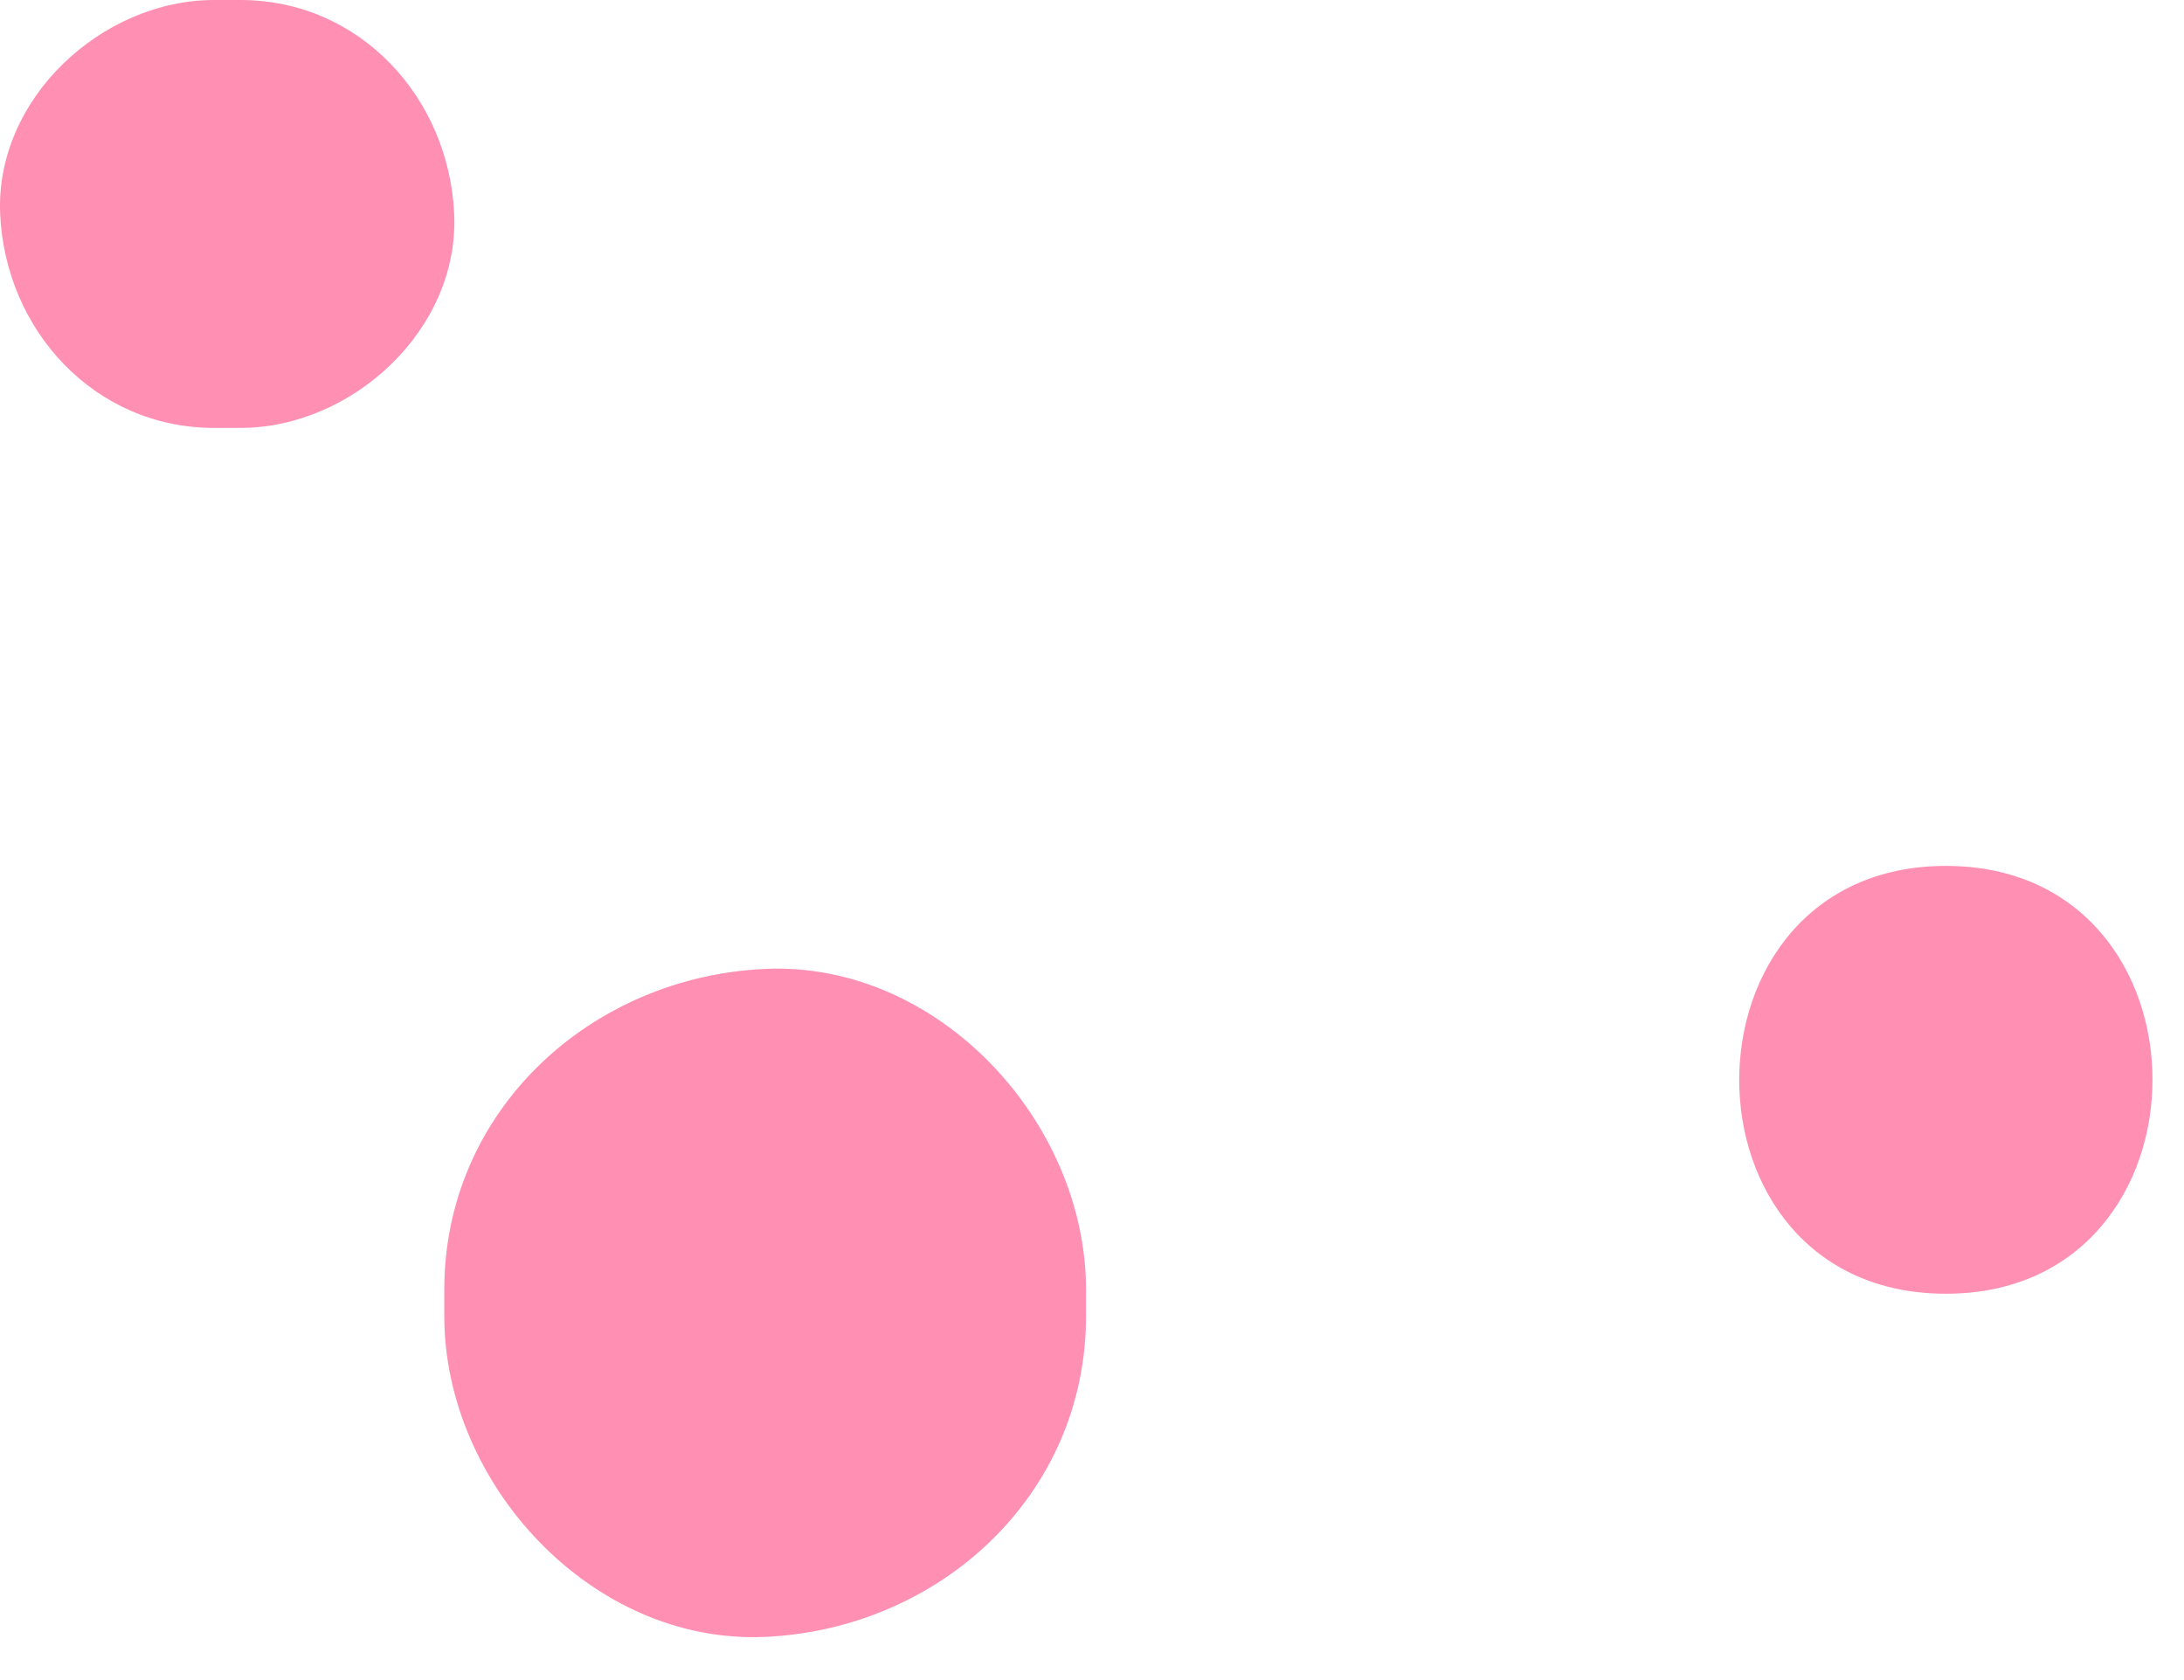 <?xml version="1.0" encoding="UTF-8"?> <svg xmlns="http://www.w3.org/2000/svg" width="26" height="20" viewBox="0 0 26 20" fill="none"><path d="M9.109 11.534C7.04 11.627 5.289 13.213 5.289 15.354V15.666C5.289 17.665 7.046 19.578 9.109 19.486C11.178 19.393 12.929 17.807 12.929 15.666V15.354C12.929 13.355 11.172 11.442 9.109 11.534Z" fill="#FF90B3"></path><path d="M23.165 10.308C19.888 10.308 19.882 15.401 23.165 15.401C26.442 15.401 26.448 10.308 23.165 10.308Z" fill="#FF90B3"></path><path d="M2.861 0H2.549C1.217 0 -0.059 1.171 0.002 2.547C0.063 3.927 1.121 5.094 2.549 5.094H2.861C4.193 5.094 5.469 3.922 5.407 2.547C5.345 1.167 4.289 0 2.861 0Z" fill="#FF90B3"></path></svg> 